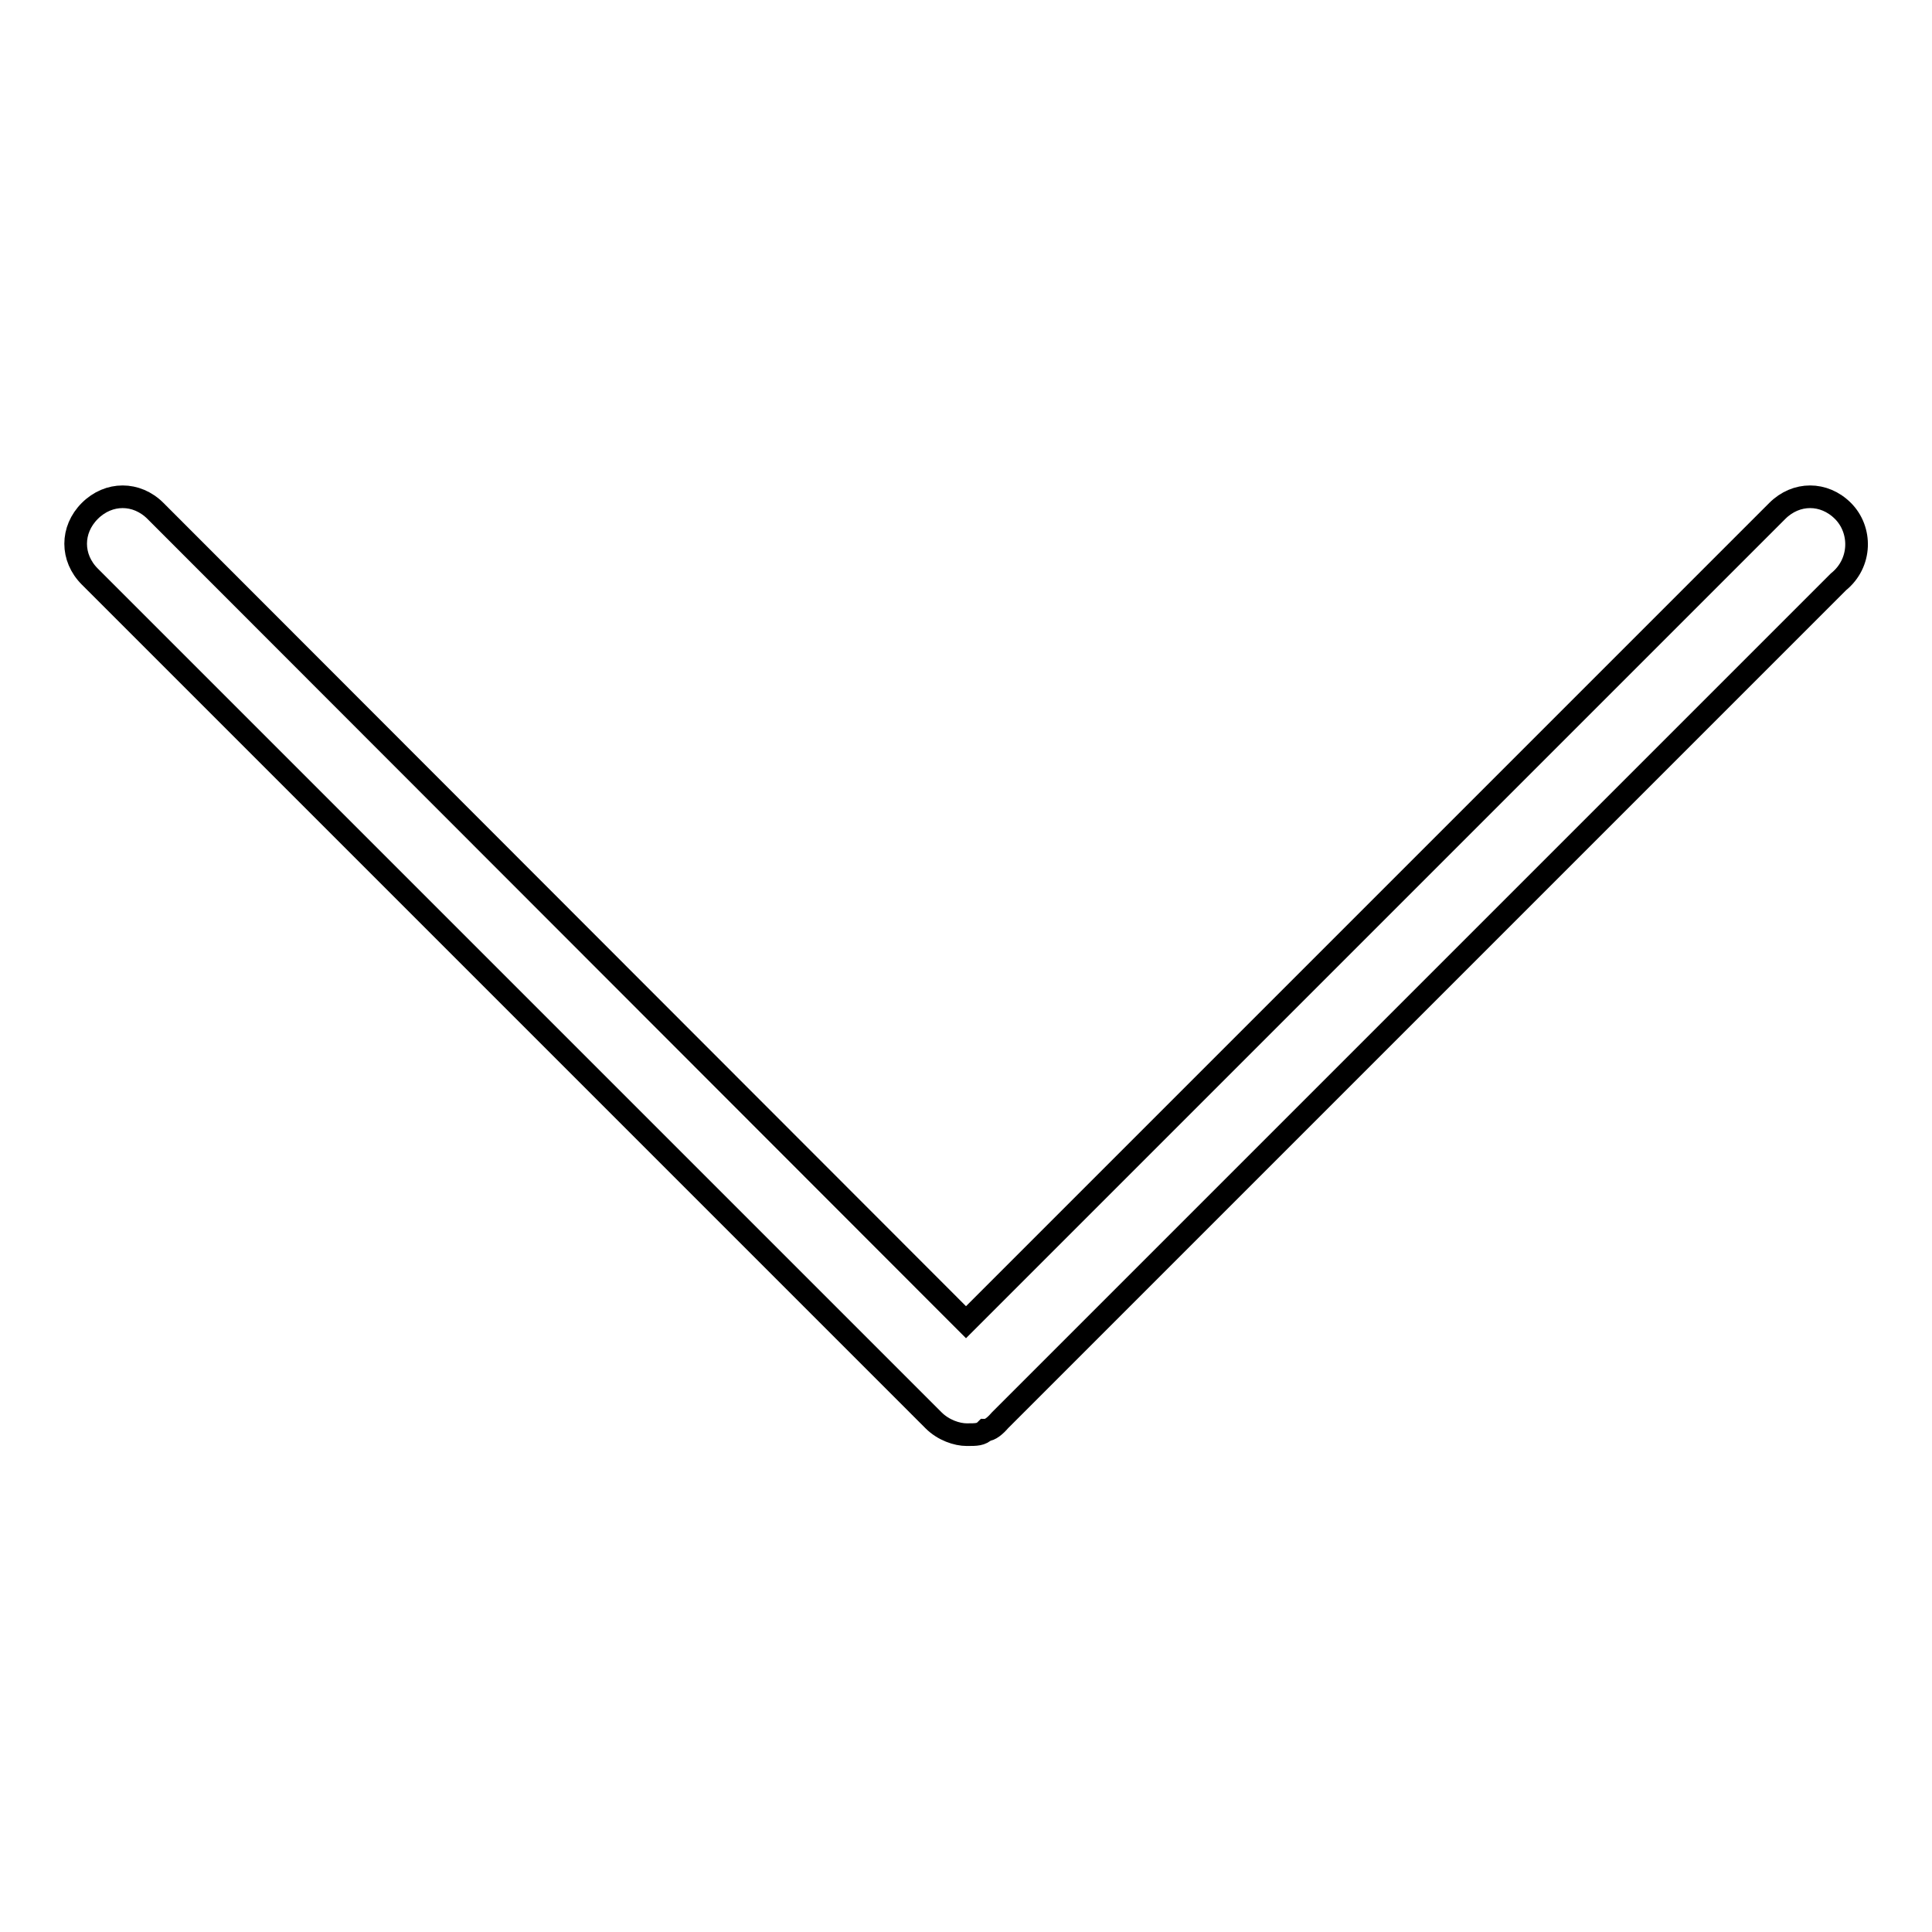<?xml version="1.0" encoding="utf-8"?>
<!-- Svg Vector Icons : http://www.onlinewebfonts.com/icon -->
<!DOCTYPE svg PUBLIC "-//W3C//DTD SVG 1.1//EN" "http://www.w3.org/Graphics/SVG/1.1/DTD/svg11.dtd">
<svg version="1.1" xmlns="http://www.w3.org/2000/svg" xmlns:xlink="http://www.w3.org/1999/xlink" x="0px" y="0px" viewBox="0 0 256 256" enable-background="new 0 0 256 256" xml:space="preserve">
<g><g><path stroke-width="3" fill-opacity="0" stroke="#000000"  d="M244.2,67.7c-2.5-2.5-6.2-2.5-8.7,0L128,175.2L20.6,67.7c-2.5-2.5-6.2-2.5-8.7,0s-2.5,6.2,0,8.7l111.8,111.8c1.3,1.3,3.1,1.9,4.4,1.9c1.3,0,1.9,0,2.5-0.6c0.6,0,1.3-0.6,1.9-1.3L243.6,77.1C246.7,74.6,246.7,70.2,244.2,67.7z"/></g></g>
</svg>